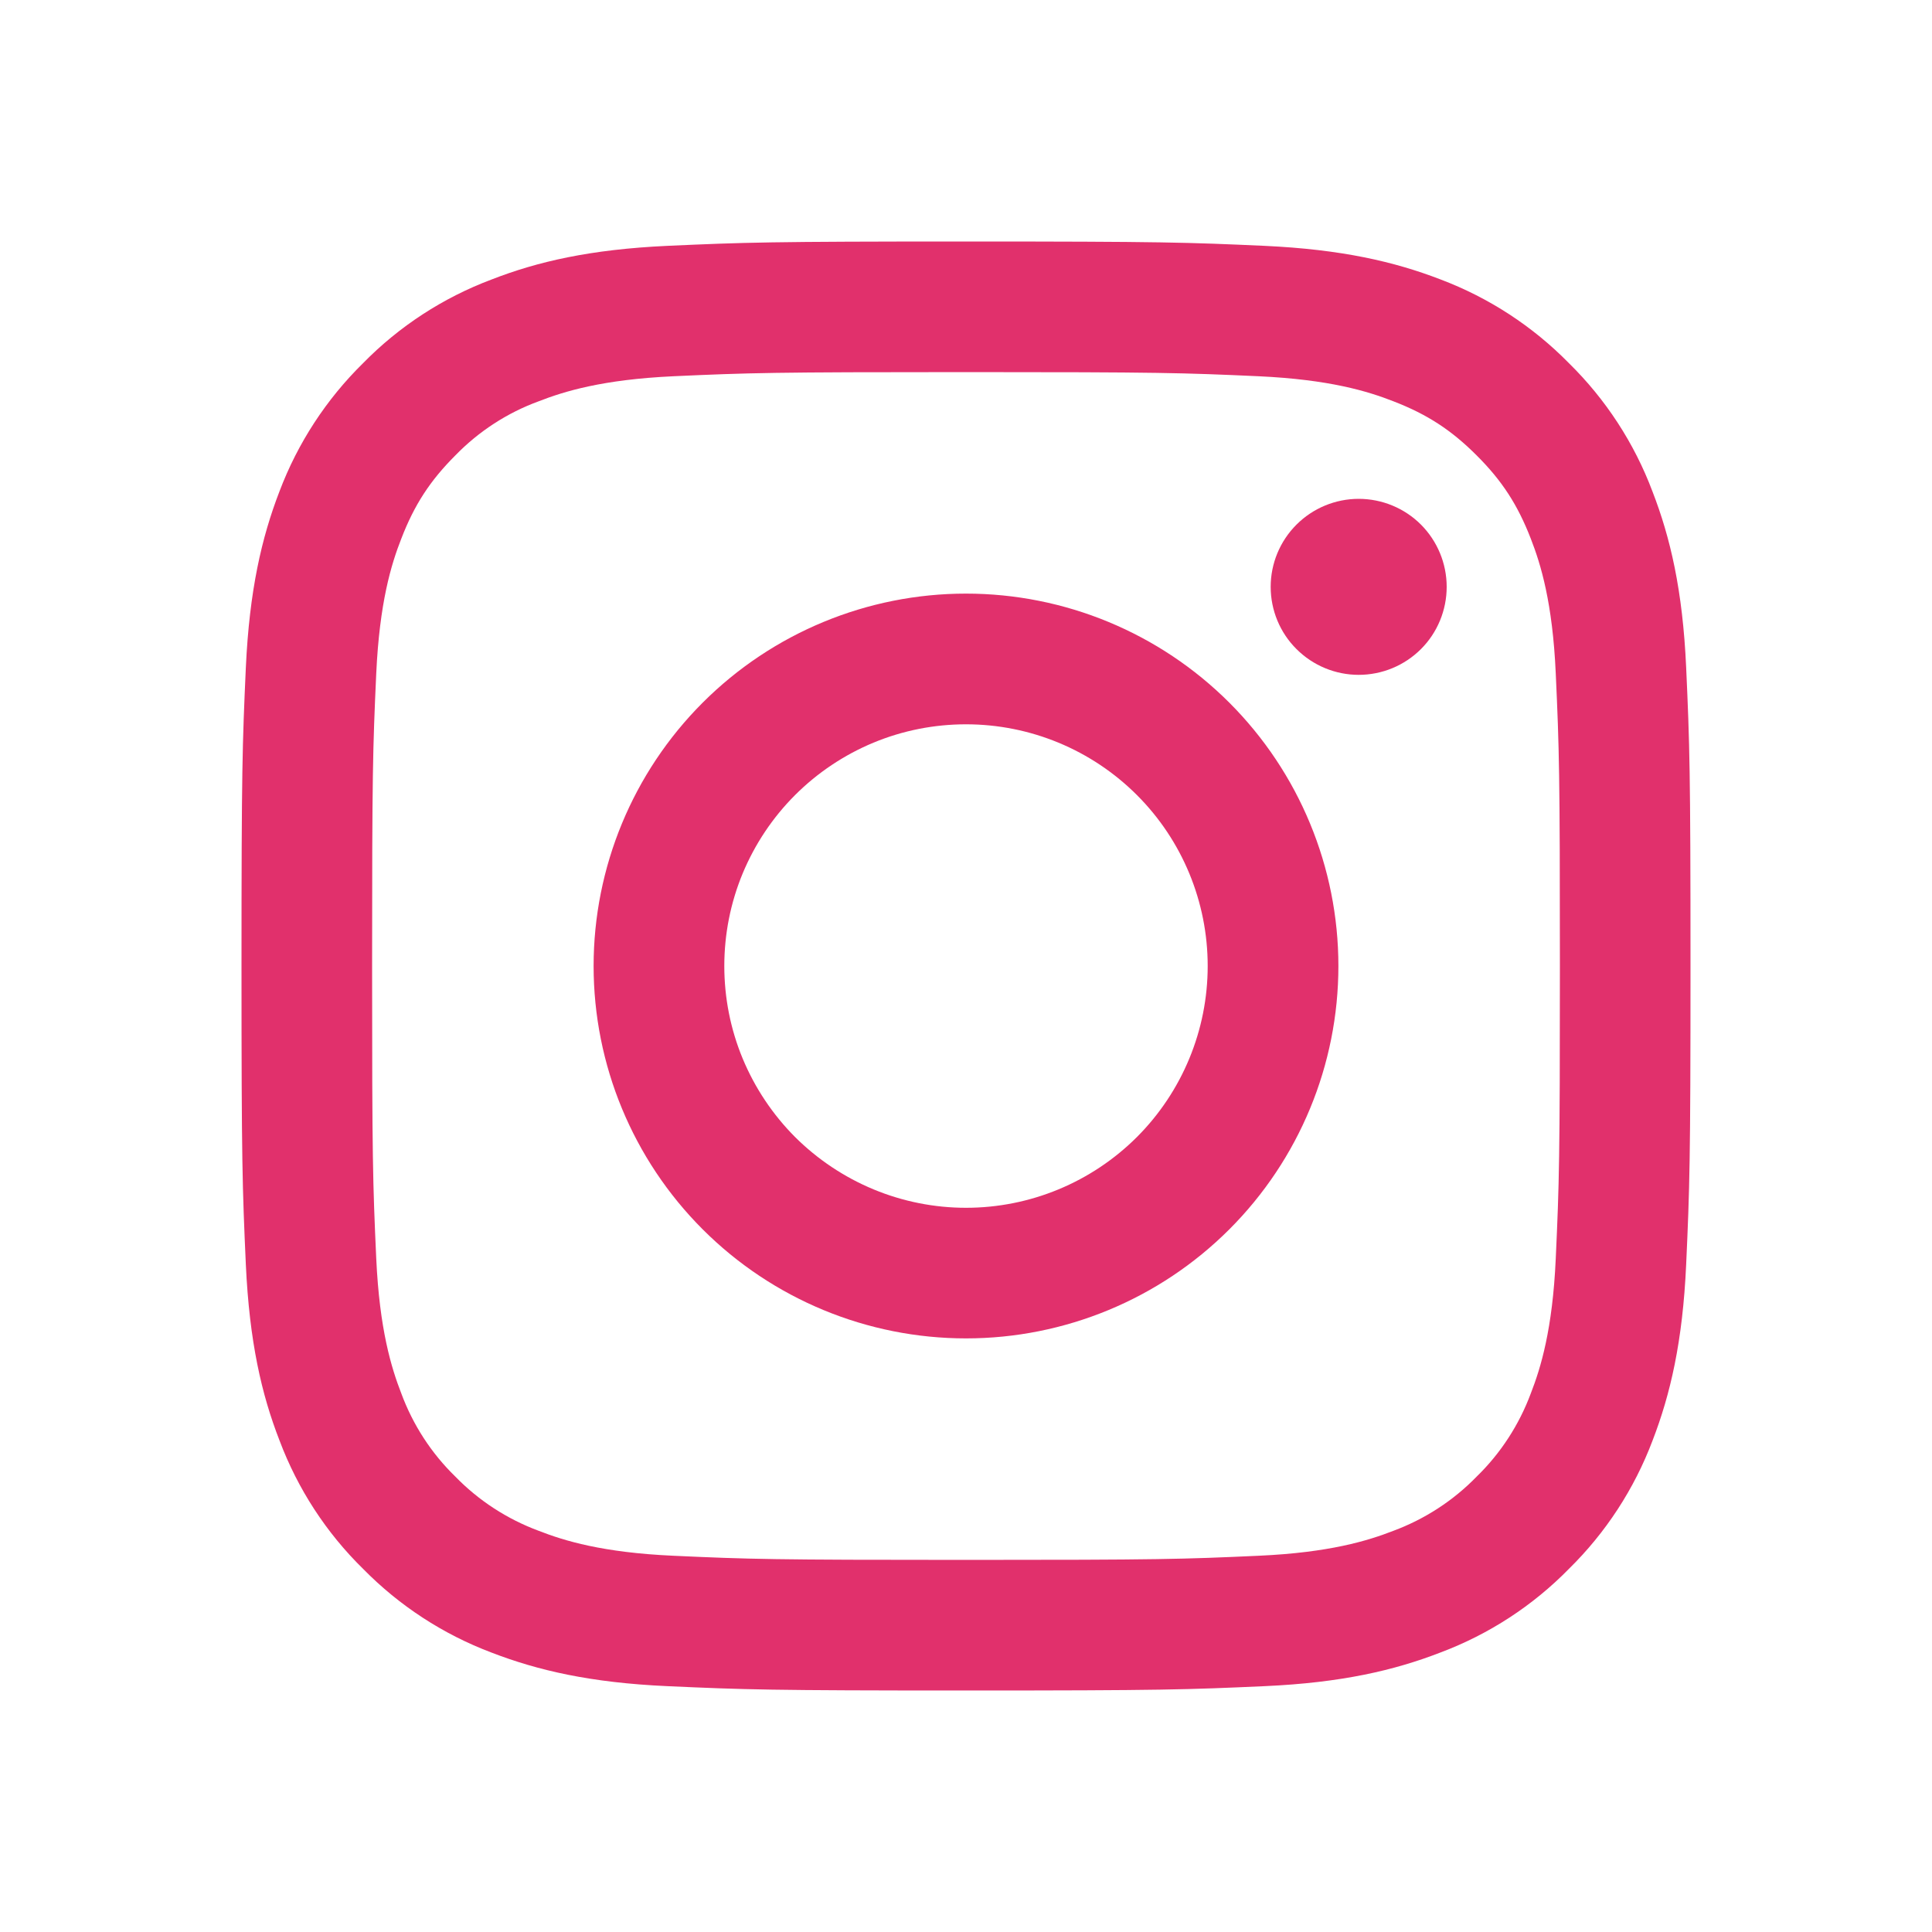 <svg width="20" height="20" viewBox="0 0 20 20" fill="none" xmlns="http://www.w3.org/2000/svg">
<path fill-rule="evenodd" clip-rule="evenodd" d="M10 2.5C7.963 2.5 7.708 2.509 6.908 2.545C6.109 2.582 5.564 2.708 5.087 2.894C4.587 3.082 4.133 3.377 3.759 3.759C3.377 4.134 3.082 4.587 2.893 5.087C2.709 5.564 2.582 6.11 2.545 6.909C2.509 7.708 2.5 7.963 2.5 10C2.5 12.037 2.509 12.292 2.545 13.092C2.582 13.89 2.708 14.436 2.894 14.913C3.082 15.413 3.377 15.867 3.759 16.241C4.134 16.623 4.587 16.918 5.087 17.107C5.564 17.291 6.109 17.419 6.908 17.455C7.708 17.491 7.963 17.5 10 17.5C12.037 17.5 12.292 17.491 13.092 17.455C13.89 17.419 14.436 17.291 14.913 17.106C15.413 16.918 15.867 16.623 16.241 16.241C16.623 15.866 16.918 15.413 17.107 14.913C17.291 14.436 17.419 13.89 17.455 13.092C17.491 12.292 17.5 12.037 17.5 10C17.5 7.963 17.491 7.708 17.455 6.908C17.419 6.109 17.291 5.564 17.106 5.087C16.918 4.587 16.622 4.133 16.241 3.759C15.866 3.377 15.413 3.082 14.913 2.893C14.436 2.709 13.89 2.582 13.091 2.545C12.292 2.509 12.037 2.5 10 2.5ZM10 3.852C12.002 3.852 12.24 3.859 13.031 3.895C13.762 3.929 14.159 4.05 14.424 4.154C14.774 4.289 15.024 4.452 15.286 4.714C15.549 4.976 15.711 5.226 15.847 5.577C15.95 5.841 16.072 6.238 16.105 6.969C16.141 7.76 16.148 7.997 16.148 10C16.148 12.002 16.141 12.24 16.105 13.031C16.072 13.762 15.95 14.159 15.847 14.424C15.726 14.749 15.535 15.044 15.286 15.286C15.044 15.535 14.749 15.726 14.424 15.847C14.159 15.95 13.762 16.072 13.031 16.105C12.24 16.141 12.003 16.148 10 16.148C7.997 16.148 7.76 16.141 6.969 16.105C6.238 16.072 5.841 15.95 5.577 15.847C5.251 15.726 4.956 15.535 4.714 15.286C4.465 15.044 4.274 14.749 4.154 14.424C4.051 14.159 3.929 13.762 3.895 13.031C3.859 12.24 3.852 12.002 3.852 10C3.852 7.997 3.859 7.76 3.895 6.969C3.929 6.238 4.05 5.841 4.154 5.577C4.289 5.226 4.452 4.976 4.714 4.714C4.956 4.465 5.251 4.273 5.577 4.154C5.841 4.051 6.238 3.929 6.969 3.895C7.76 3.859 7.997 3.852 10 3.852V3.852Z" fill="#E1306C"/>
<path fill-rule="evenodd" clip-rule="evenodd" d="M10 12.503C9.671 12.503 9.346 12.438 9.042 12.312C8.739 12.186 8.463 12.002 8.23 11.77C7.998 11.537 7.814 11.261 7.688 10.958C7.562 10.654 7.498 10.329 7.498 10C7.498 9.671 7.562 9.346 7.688 9.042C7.814 8.739 7.998 8.463 8.23 8.231C8.463 7.998 8.739 7.814 9.042 7.688C9.346 7.562 9.671 7.498 10 7.498C10.664 7.498 11.3 7.761 11.77 8.231C12.239 8.7 12.502 9.336 12.502 10C12.502 10.664 12.239 11.3 11.77 11.77C11.3 12.239 10.664 12.503 10 12.503V12.503ZM10 6.145C8.978 6.145 7.997 6.551 7.274 7.274C6.551 7.997 6.145 8.978 6.145 10C6.145 11.023 6.551 12.003 7.274 12.726C7.997 13.449 8.978 13.855 10 13.855C11.022 13.855 12.003 13.449 12.726 12.726C13.449 12.003 13.855 11.023 13.855 10C13.855 8.978 13.449 7.997 12.726 7.274C12.003 6.551 11.022 6.145 10 6.145V6.145ZM14.976 6.075C14.976 6.317 14.88 6.549 14.71 6.719C14.539 6.89 14.307 6.986 14.065 6.986C13.824 6.986 13.592 6.89 13.421 6.719C13.25 6.549 13.154 6.317 13.154 6.075C13.154 5.833 13.25 5.602 13.421 5.431C13.592 5.26 13.824 5.164 14.065 5.164C14.307 5.164 14.539 5.26 14.71 5.431C14.88 5.602 14.976 5.833 14.976 6.075" fill="#E1306C"/>
</svg>

